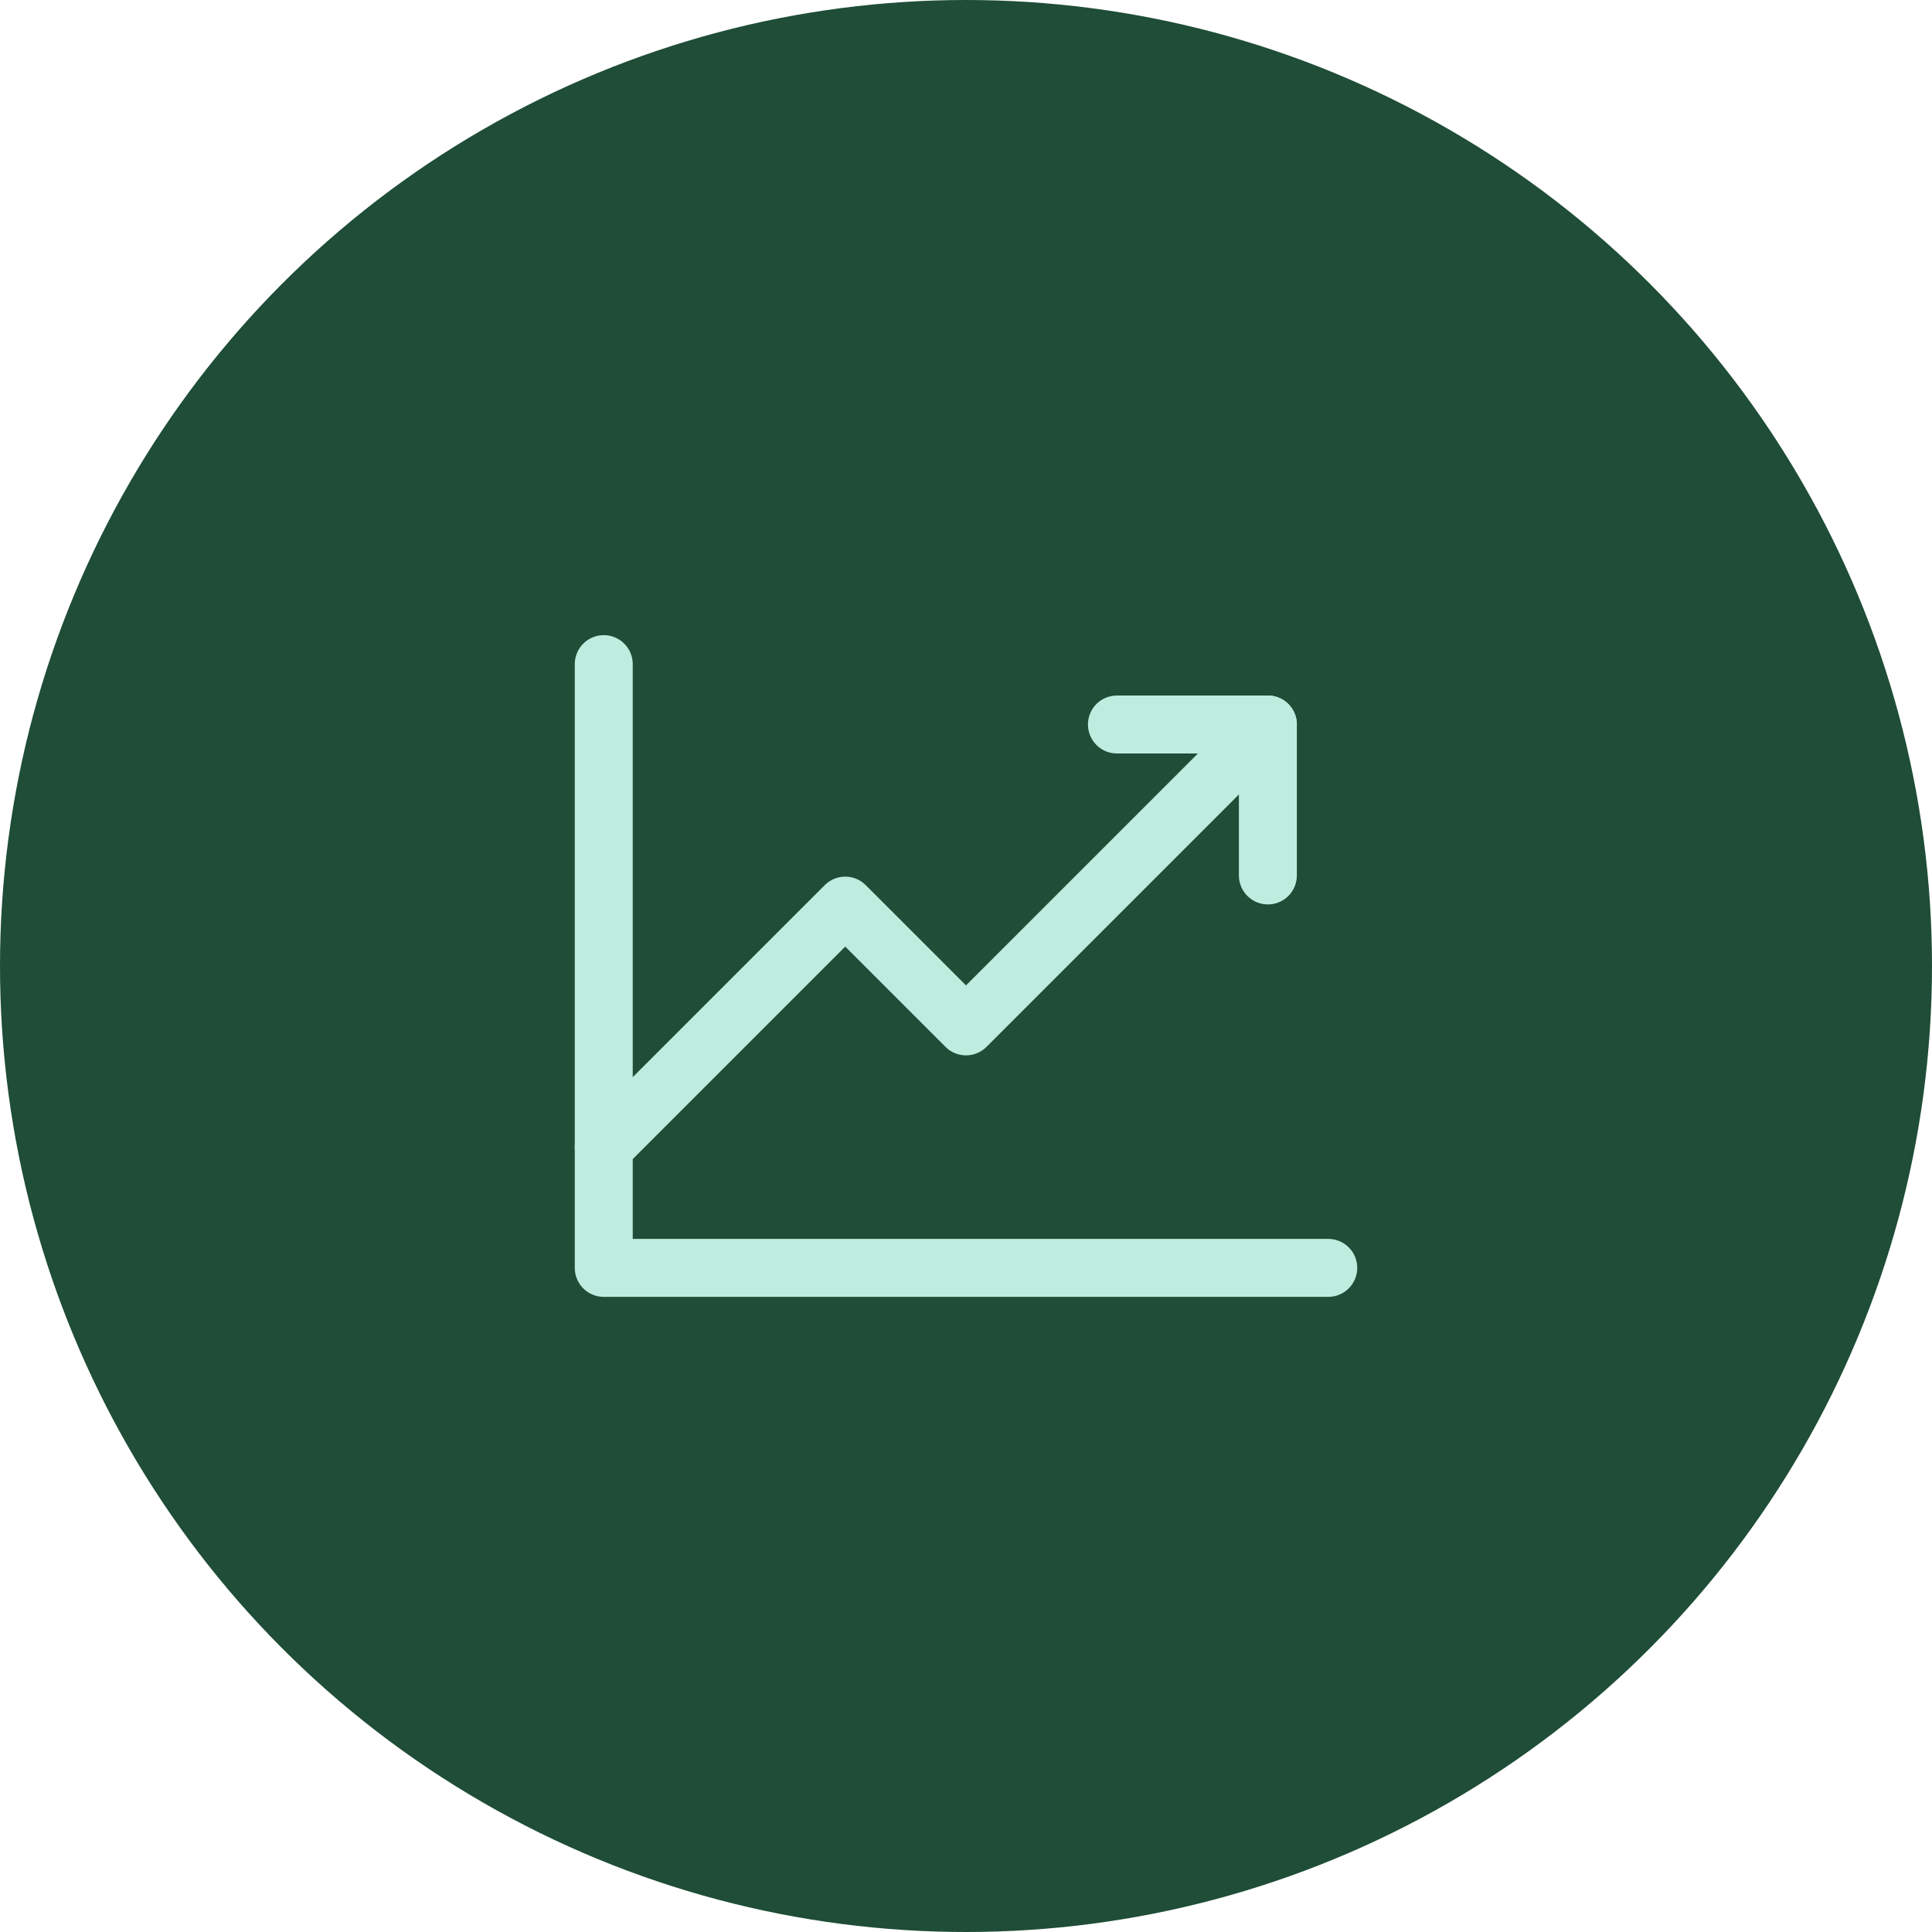 <?xml version="1.0" encoding="UTF-8"?>
<svg xmlns="http://www.w3.org/2000/svg" width="40" height="40" viewBox="0 0 40 40" fill="none">
  <circle cx="20" cy="20" r="20" fill="#1F4D37"></circle>
  <path d="M27.5 26.25H12.5V13.75" stroke="#BEEDE0" stroke-width="1.2" stroke-linecap="round" stroke-linejoin="round"></path>
  <path d="M26.25 15L20 21.25L17.5 18.75L12.5 23.75" stroke="#BEEDE0" stroke-width="1.2" stroke-linecap="round" stroke-linejoin="round"></path>
  <path d="M26.25 18.125V15H23.125" stroke="#BEEDE0" stroke-width="1.2" stroke-linecap="round" stroke-linejoin="round"></path>
</svg>
